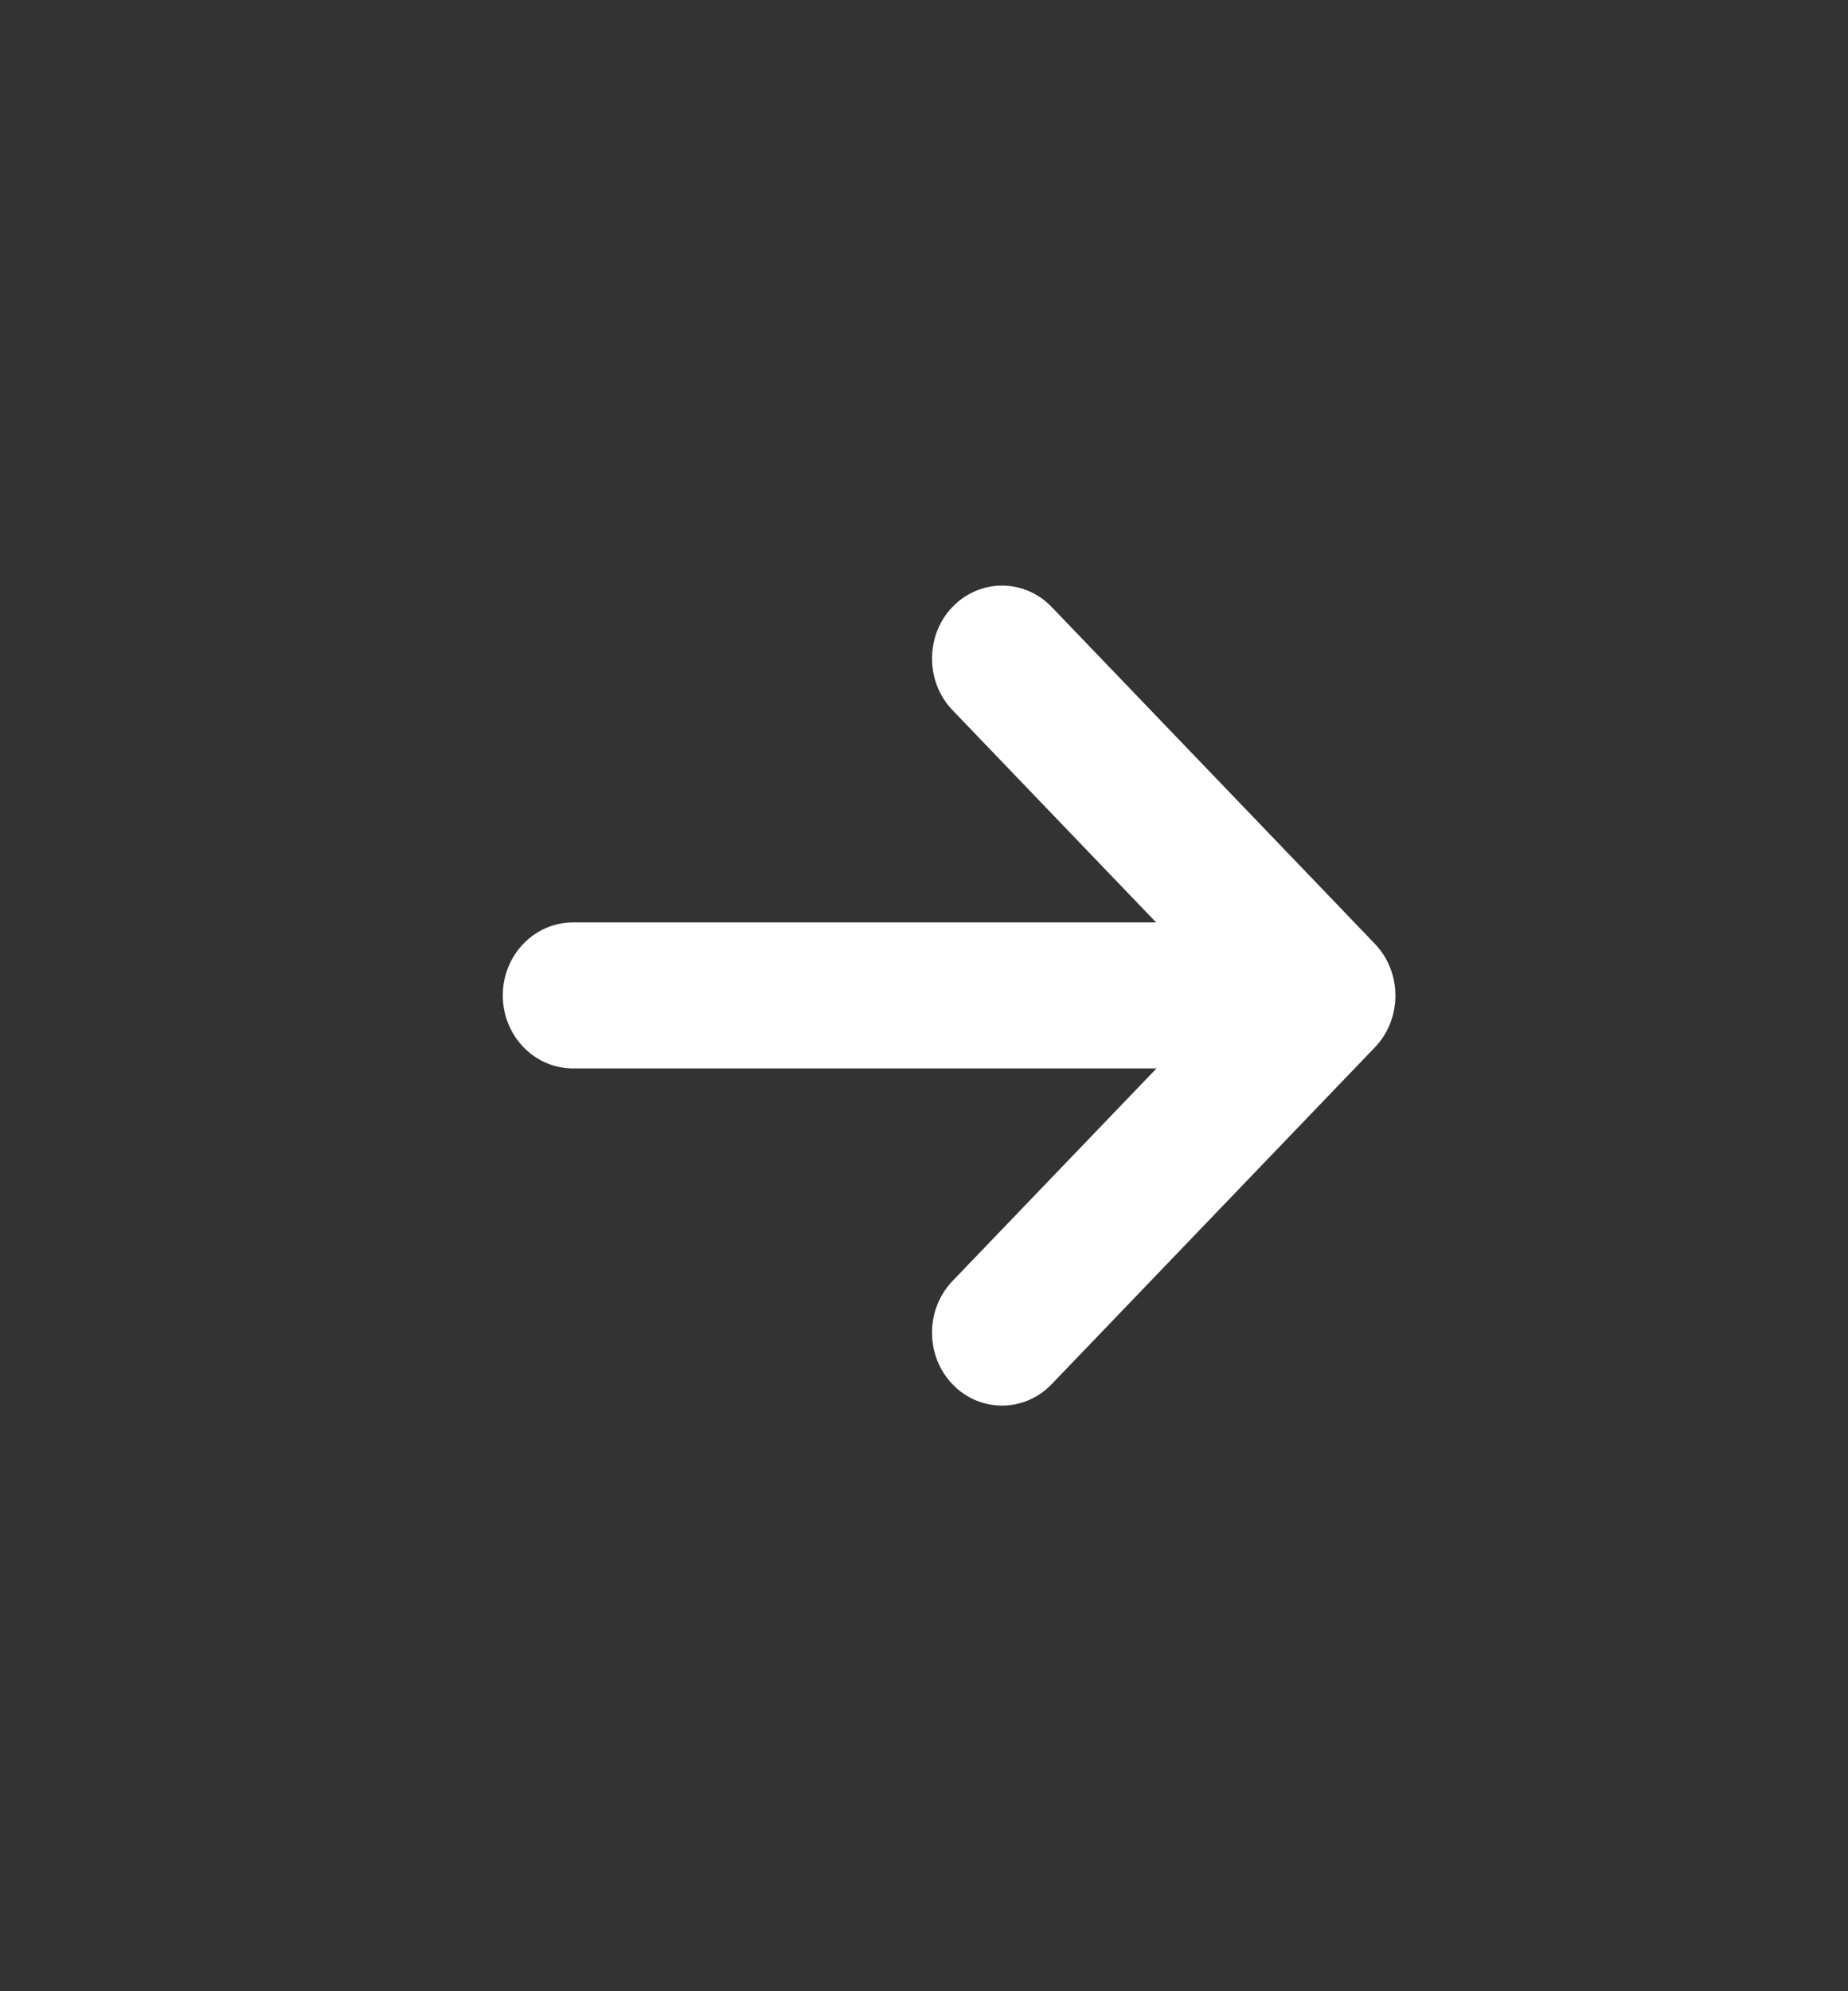 <svg width="26" height="28" viewBox="0 0 26 28" fill="none" xmlns="http://www.w3.org/2000/svg">
<rect x="0" y="0" width="26" height="28" fill="#333333" stroke="none"/>
<path d="M17.599 12.971H8.062C7.516 12.971 7.074 13.43 7.074 13.997C7.074 14.564 7.516 15.024 8.062 15.024H17.599C18.144 15.024 18.586 14.564 18.586 13.997C18.586 13.43 18.144 12.971 17.599 12.971Z" fill="white"/>
<path d="M18.648 12.547L14.795 8.534C14.411 8.135 13.784 8.135 13.401 8.534C13.017 8.933 13.017 9.587 13.401 9.986L16.557 13.274C16.94 13.673 16.94 14.326 16.557 14.726L13.401 18.013C13.017 18.413 13.017 19.066 13.401 19.465C13.784 19.865 14.411 19.865 14.795 19.465L18.648 15.452L19.345 14.726C19.728 14.326 19.728 13.673 19.345 13.274L18.648 12.547Z" fill="white"/>
</svg>
